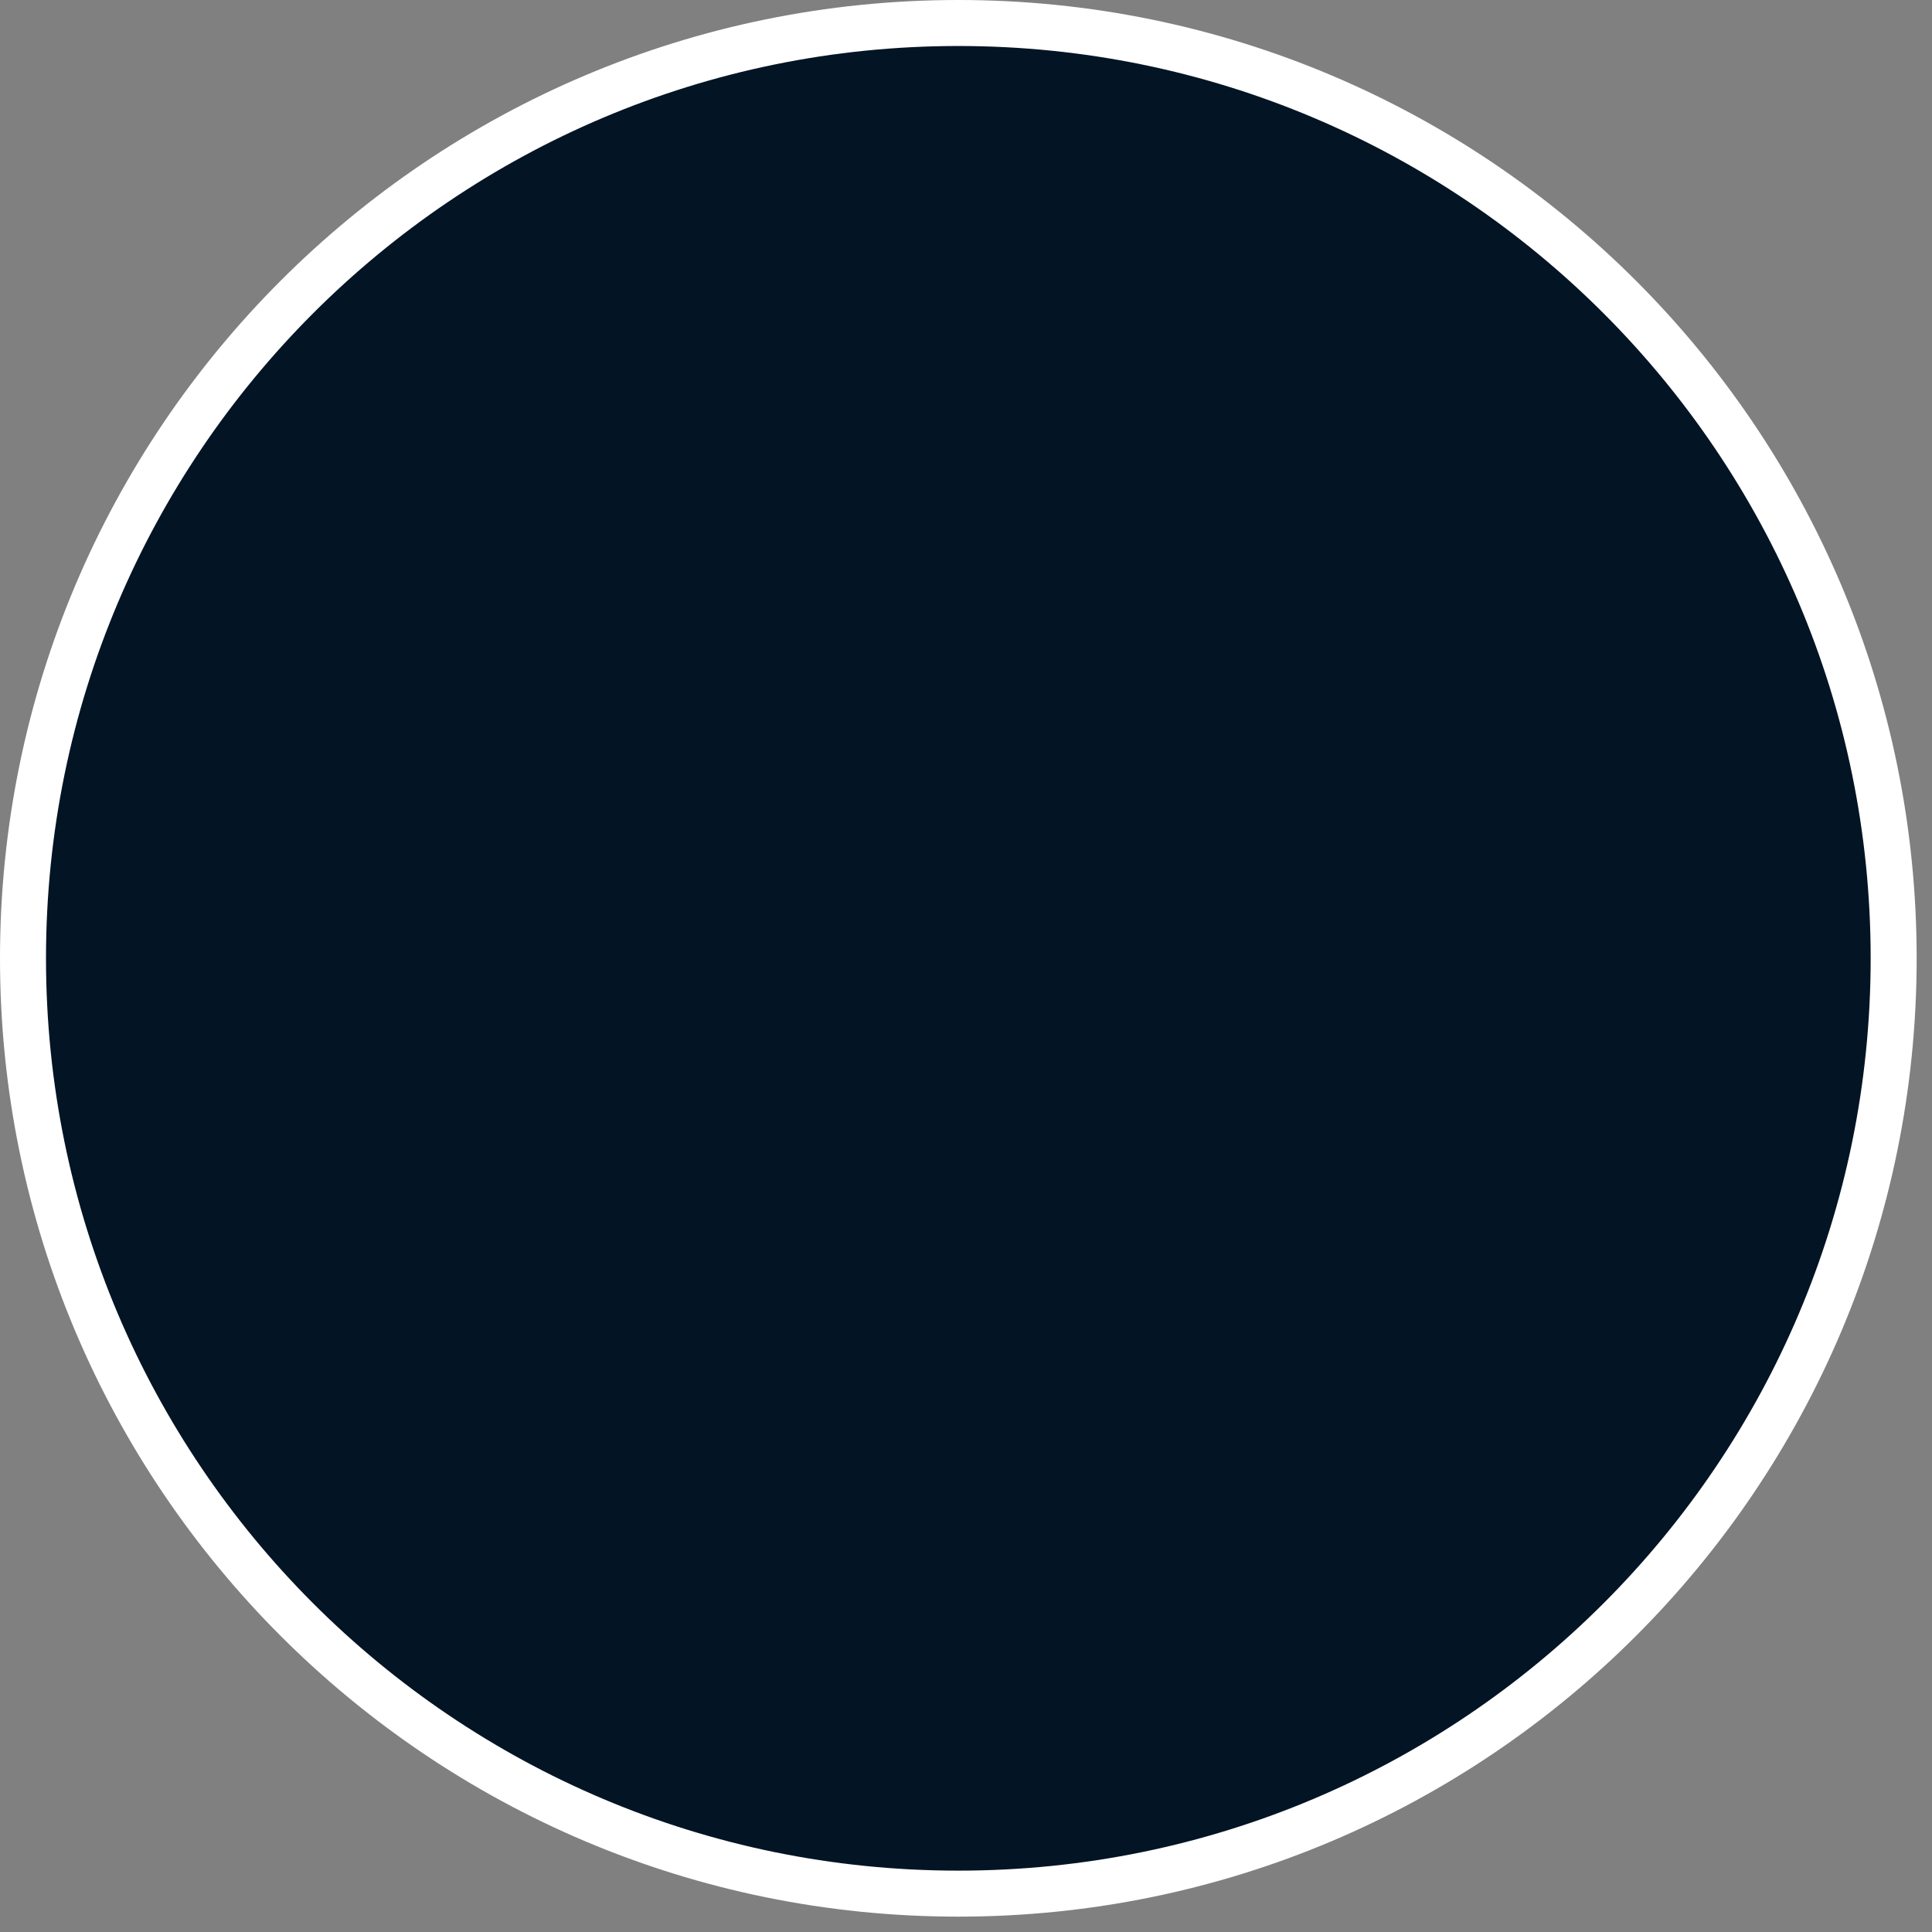 <?xml version="1.0" encoding="utf-8"?>
<svg xmlns="http://www.w3.org/2000/svg" fill="none" height="100%" overflow="visible" preserveAspectRatio="none" style="display: block;" viewBox="0 0 84 84" width="100%">
<rect x="0" y="0" width="84" height="84" fill="#808080" stroke="none"/>
<path d="M41.666 1C64.126 1 82.333 19.207 82.333 41.666C82.333 64.125 64.126 82.332 41.666 82.332C19.207 82.332 1 64.125 1 41.666C1 19.207 19.207 1 41.666 1Z" fill="#031424" id="Ellipse 55" stroke="white" stroke-width="2"/>
</svg>